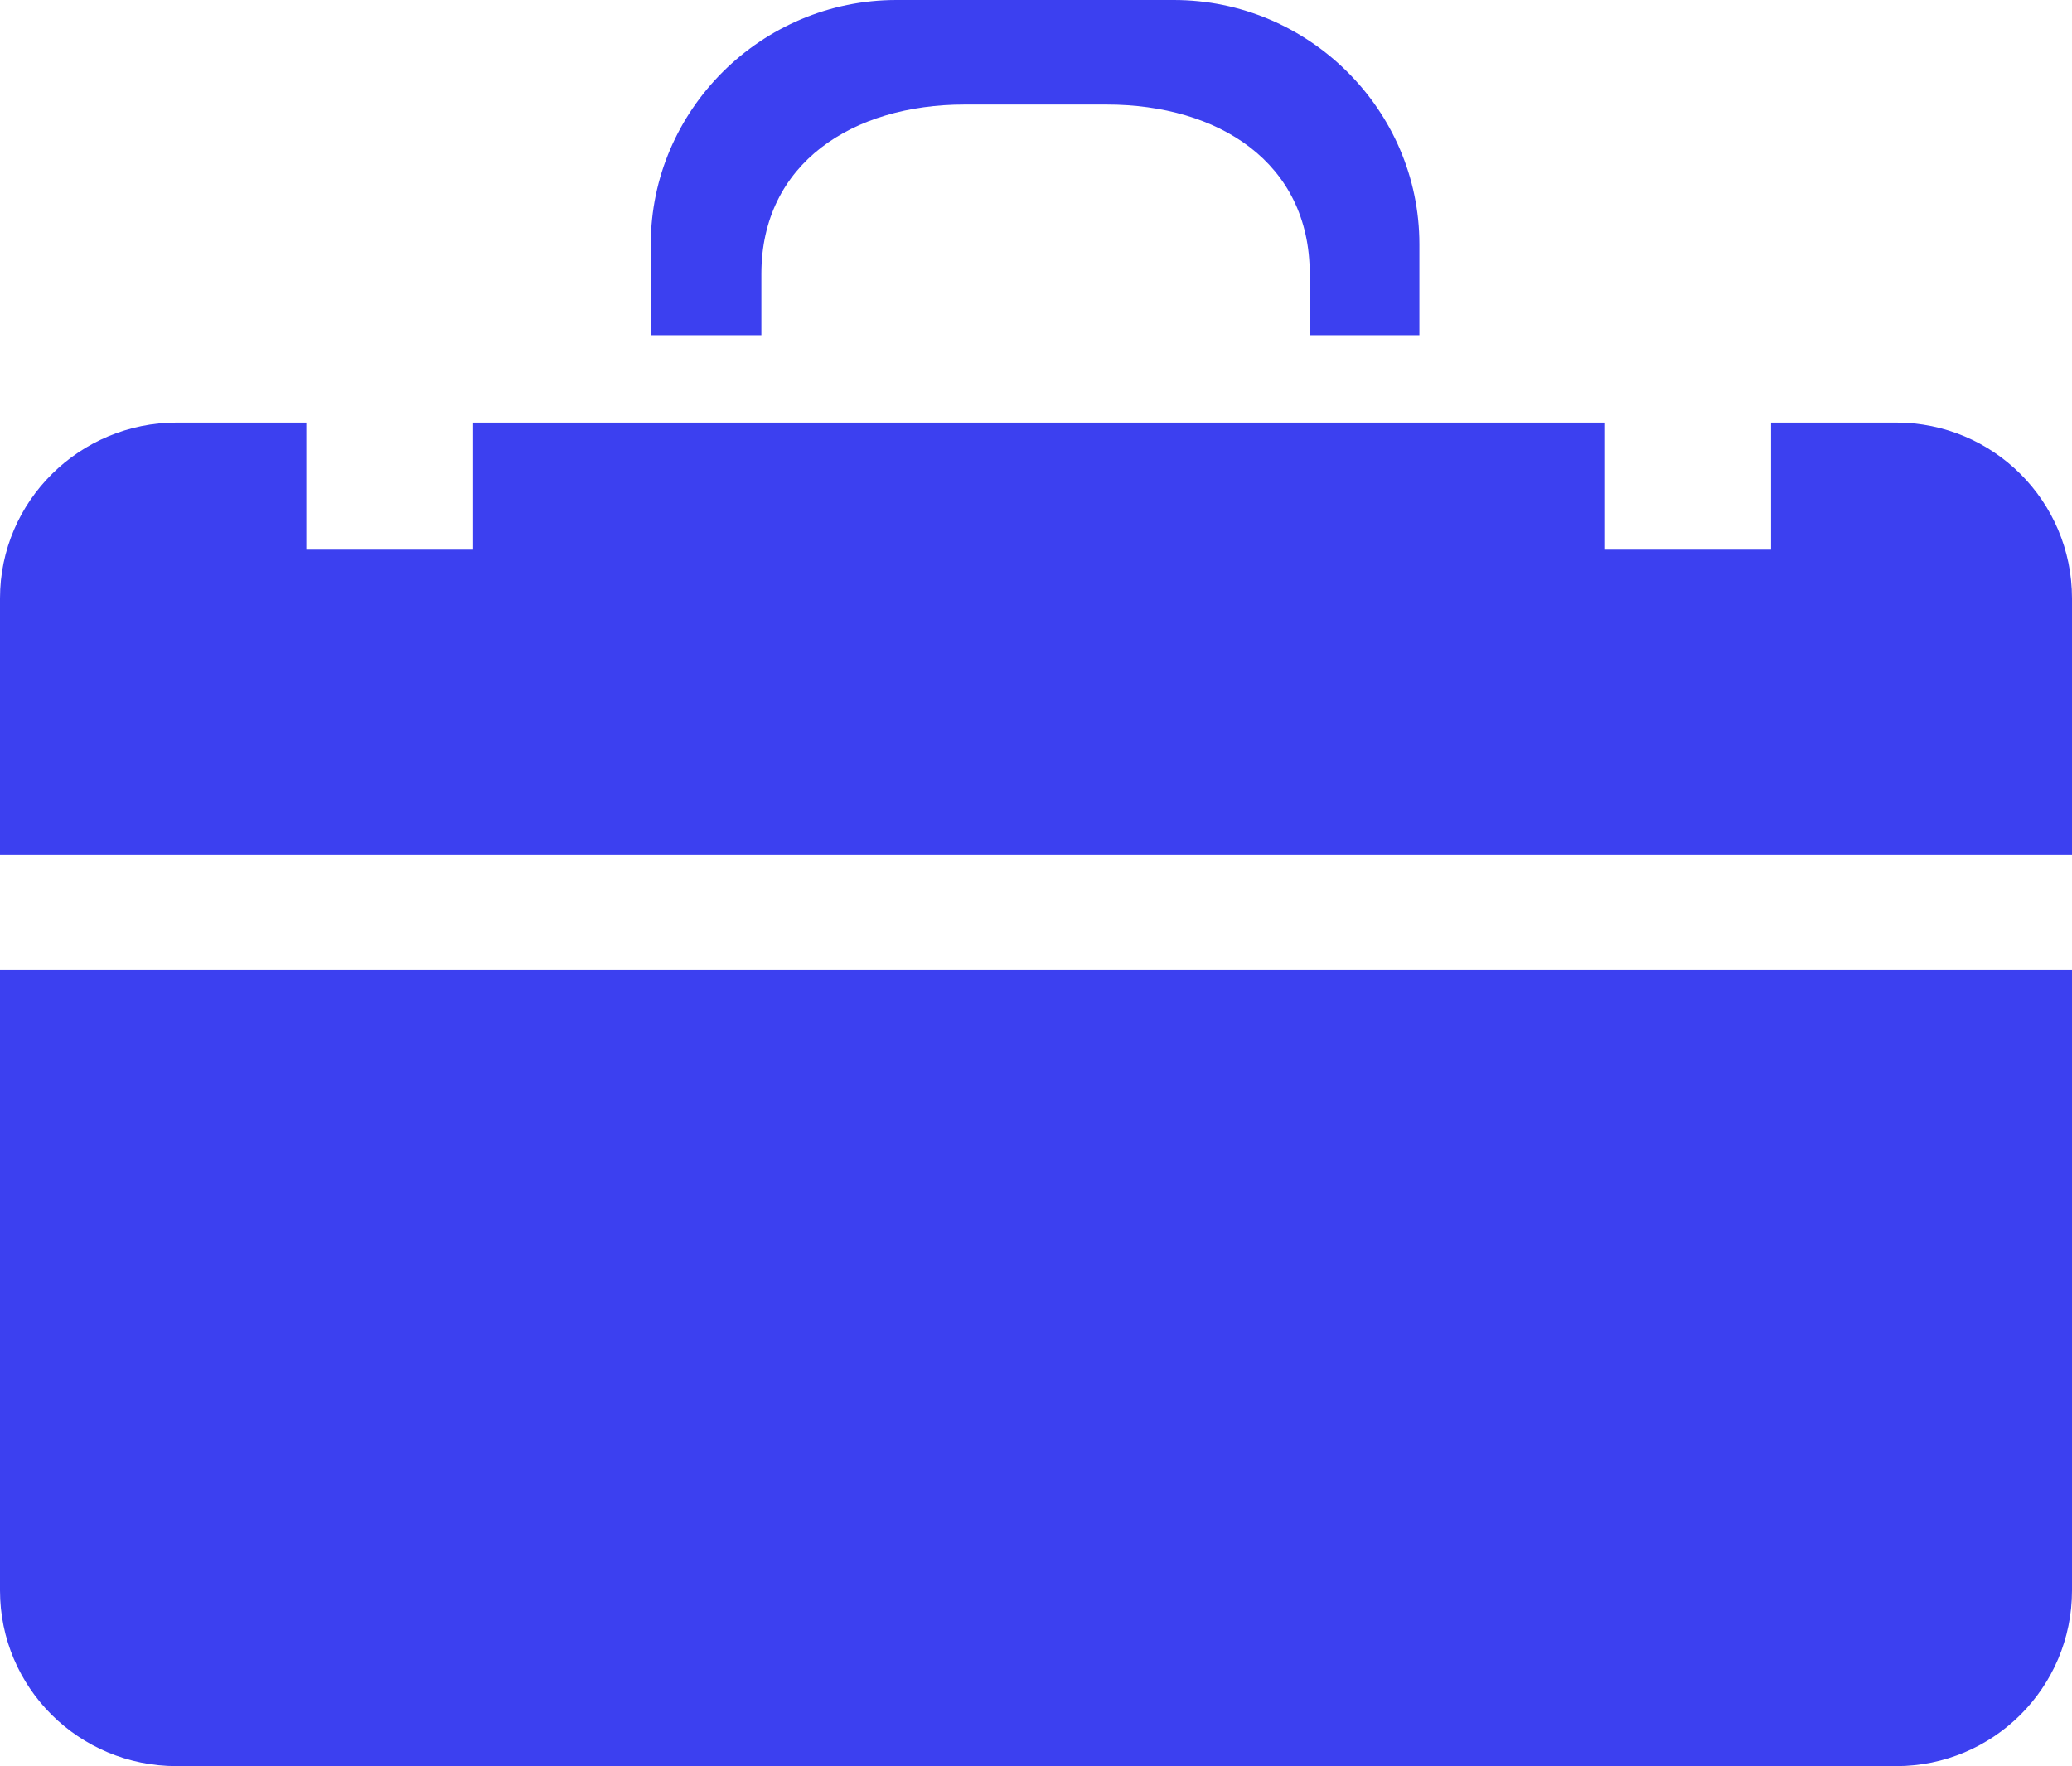<svg width="61" height="52" viewBox="0 0 61 52" fill="none" xmlns="http://www.w3.org/2000/svg">
<g clip-path="url(#clip0_945_152)">
<path d="M0 46.827C0 49.692 2.322 52 5.203 52H55.823C58.678 52 61 49.692 61 46.827V28.547H0V46.827Z" fill="#3C40F0"/>
<path d="M22.415 9.869V8.065C22.415 4.802 25.11 3.078 28.392 3.078H32.581C35.864 3.078 38.559 4.776 38.559 8.065V9.869H41.787V7.19C41.787 3.237 38.532 0 34.556 0H26.391C22.415 0 19.159 3.237 19.159 7.19V9.869H22.388H22.415Z" fill="#3C40F0"/>
<path d="M55.797 12.442H52.141V16.183H47.231V12.442H13.929V16.183H9.019V12.442H5.203C2.348 12.442 0 14.751 0 17.616V25.177H61V17.616C61 14.751 58.678 12.442 55.823 12.442H55.797Z" fill="#3C40F0"/>
</g>
<defs>
<clipPath id="clip0_945_152">
<rect width="61" height="52" fill="white"/>
</clipPath>
</defs>
</svg>
